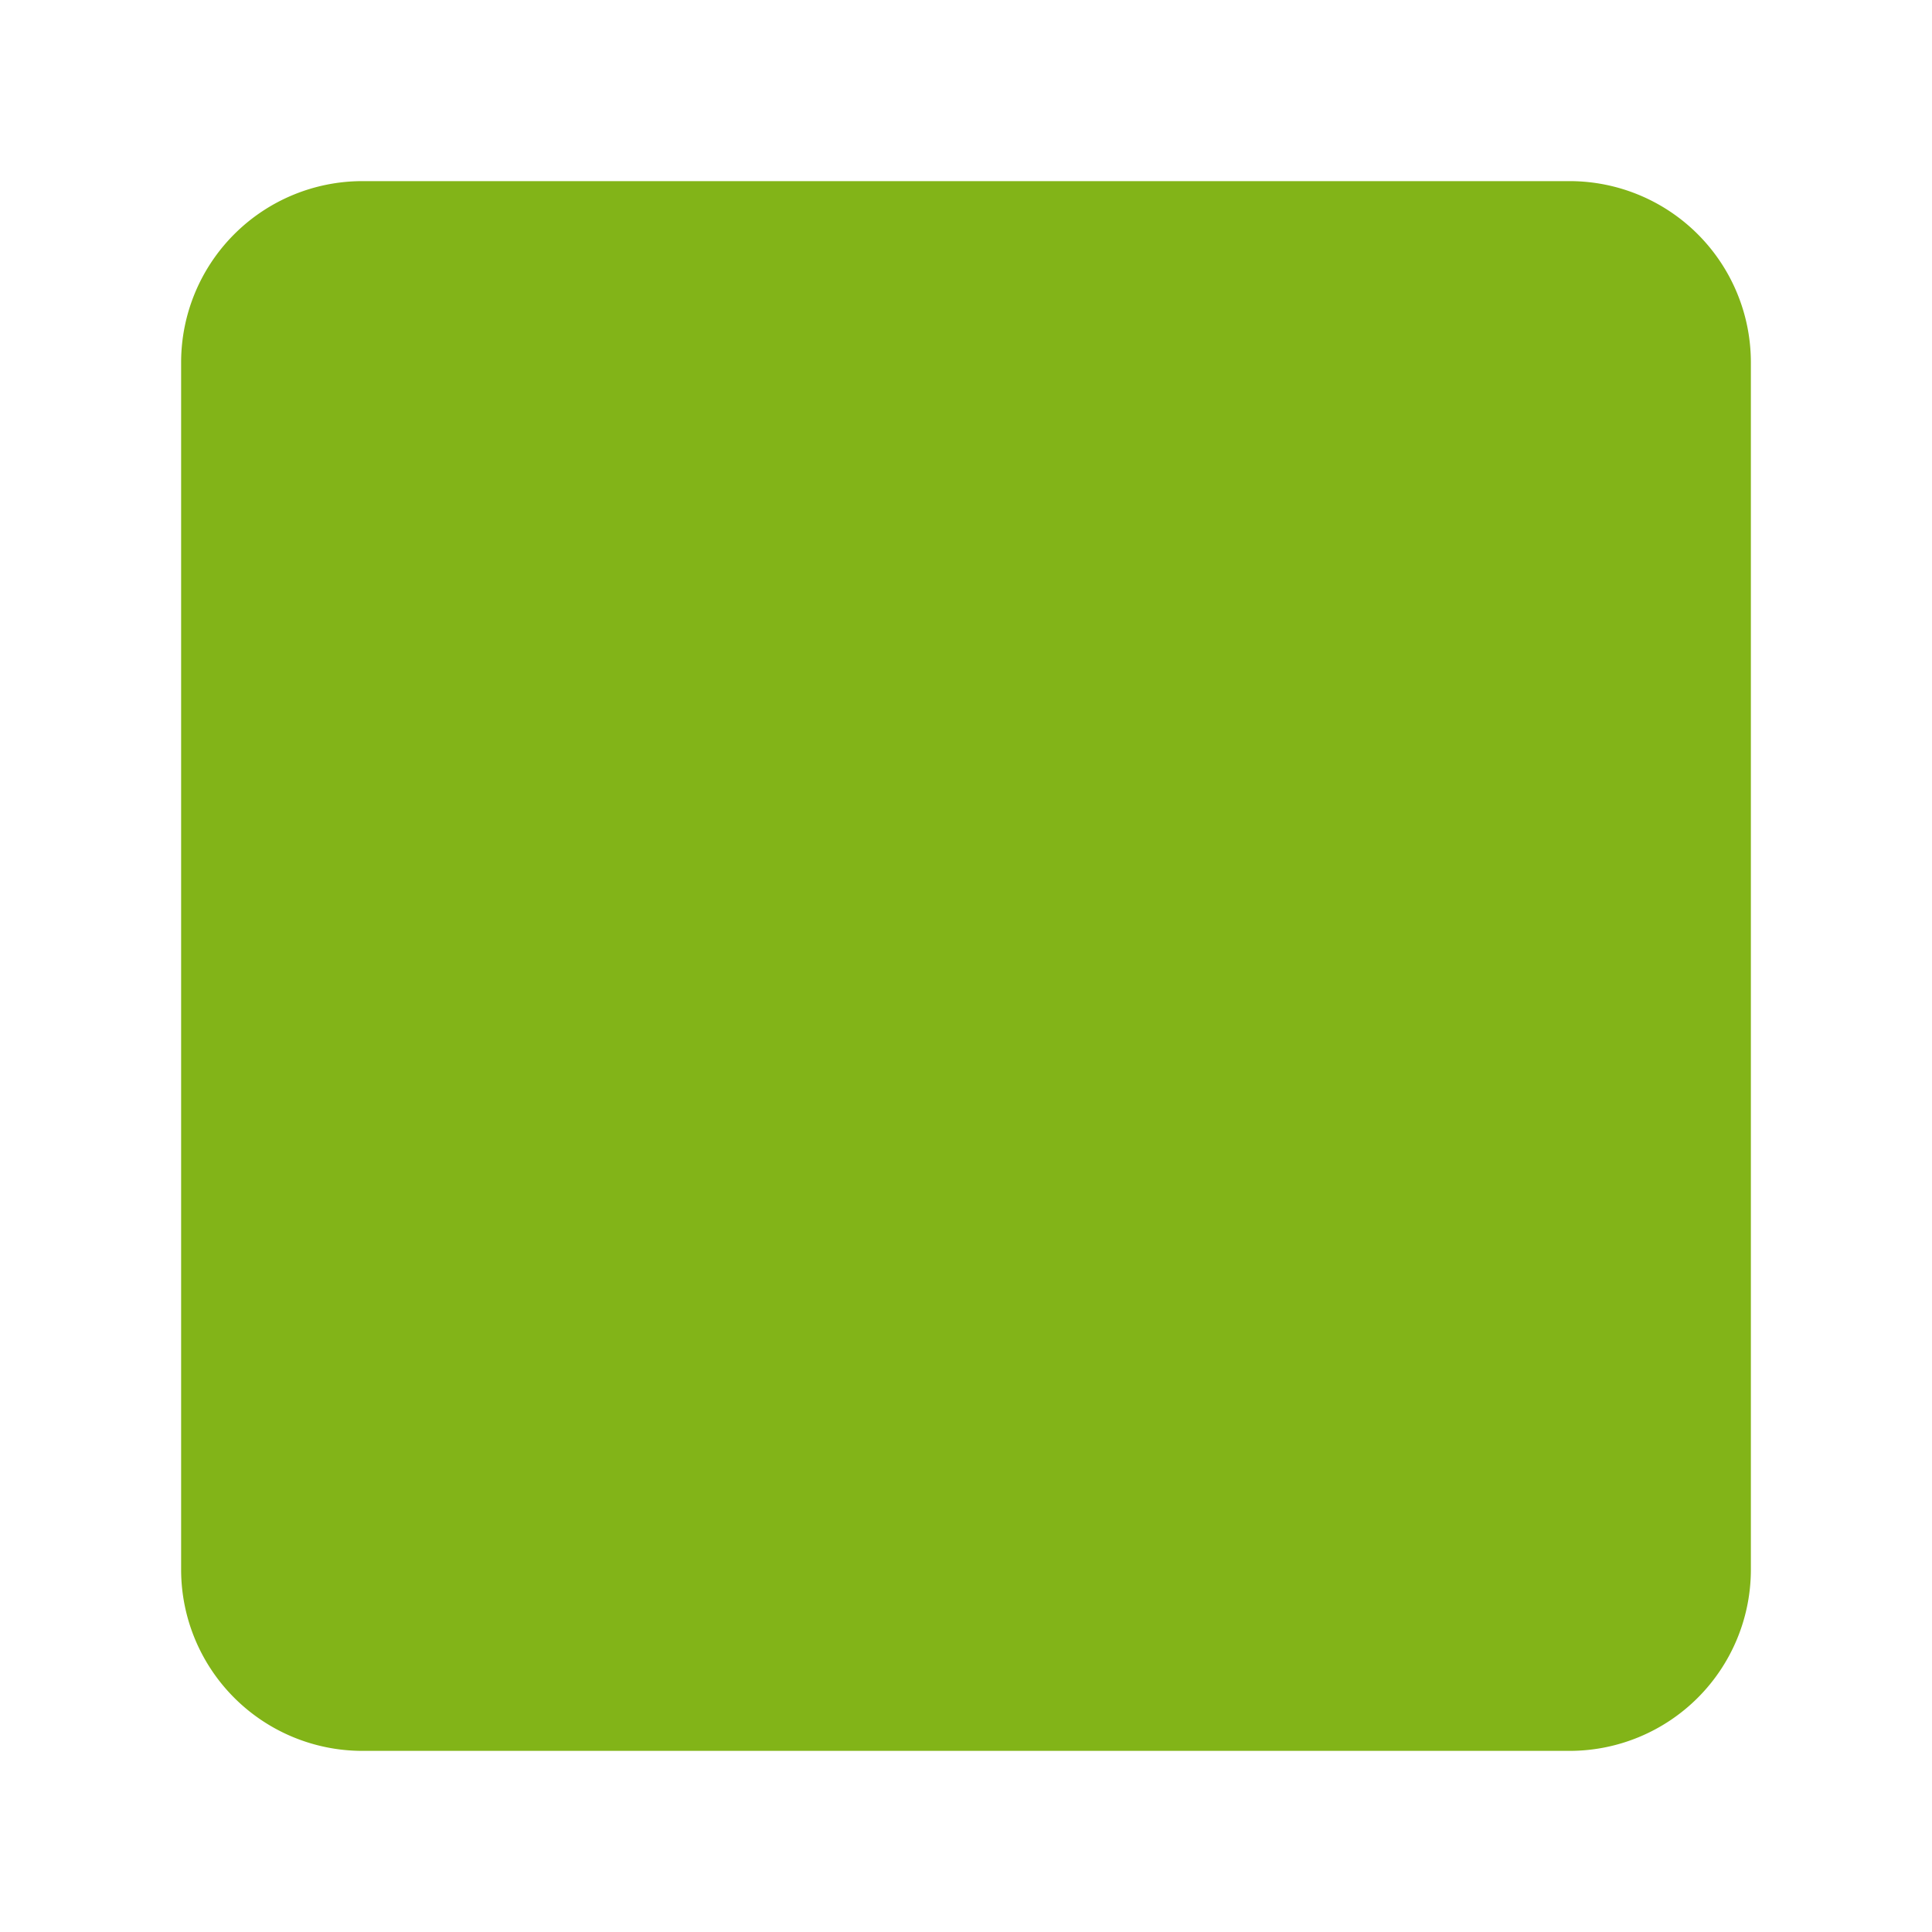 <svg height="512" viewBox="0 0 512 512" width="512" xmlns="http://www.w3.org/2000/svg"><title></title><path d="M416,464H96a48.05,48.05,0,0,1-48-48V96A48.05,48.05,0,0,1,96,48H416a48.05,48.05,0,0,1,48,48V416A48.05,48.05,0,0,1,416,464Z" fill="#82b418" opacity="1" original-fill="#e7007a"></path></svg>
